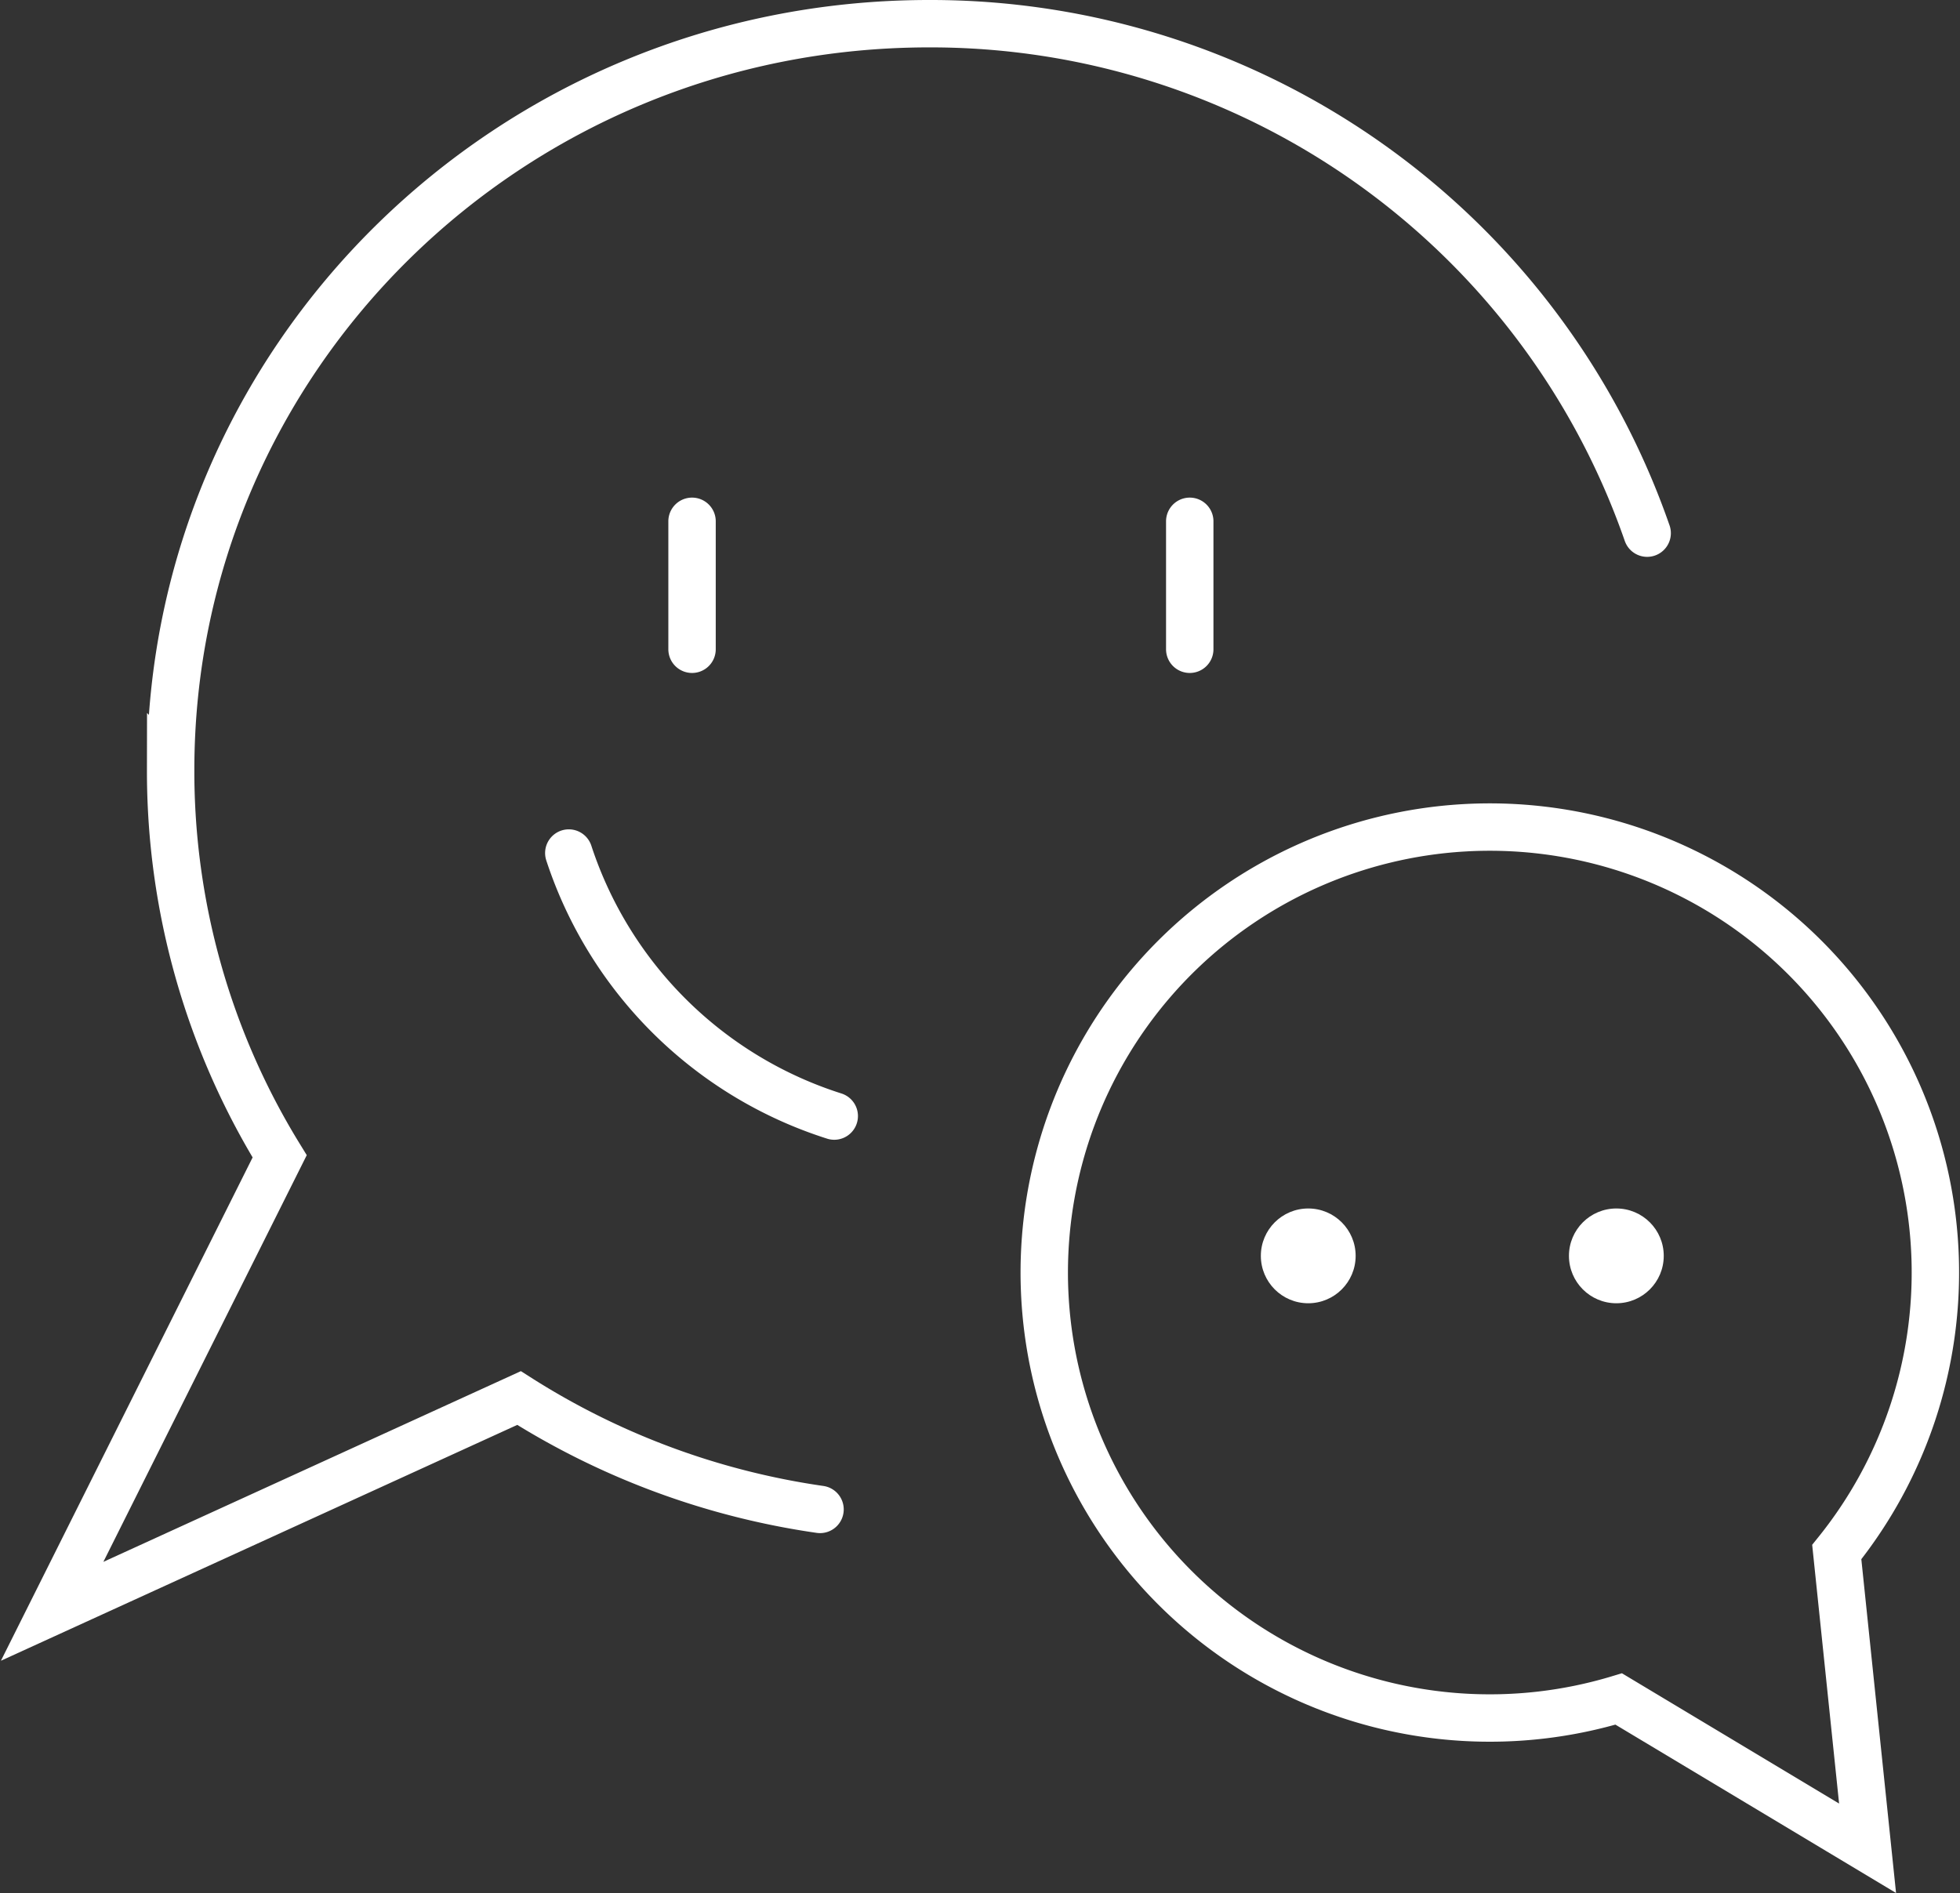 <svg xmlns="http://www.w3.org/2000/svg" viewBox="0 0 82.7 79.9"><rect x="0" y="0" width="82.7" height="79.9" fill="#333333" stroke="none"/><path d="M77.5 65.5a18.8 18.8 0 10-9.2 6.2L78.8 78zM50.2 22v5.4M29.2 22v5.4M24 36a17.3 17.3 0 0011.2 11.1" fill="none" stroke="#fff" stroke-linecap="round" stroke-miterlimit="10" stroke-width="2"/><circle cx="55.2" cy="53" r="2" fill="#fff"/><circle cx="68.2" cy="53" r="2" fill="#fff"/><path d="M69.5 22.5A32 32 0 0039.2 1c-17.7 0-32 14.1-32 31.5a31 31 0 004.6 16.3L2.2 68l19.7-9a32.2 32.2 0 0012.7 4.7" fill="none" stroke="#fff" stroke-linecap="round" stroke-miterlimit="10" stroke-width="2"/></svg>